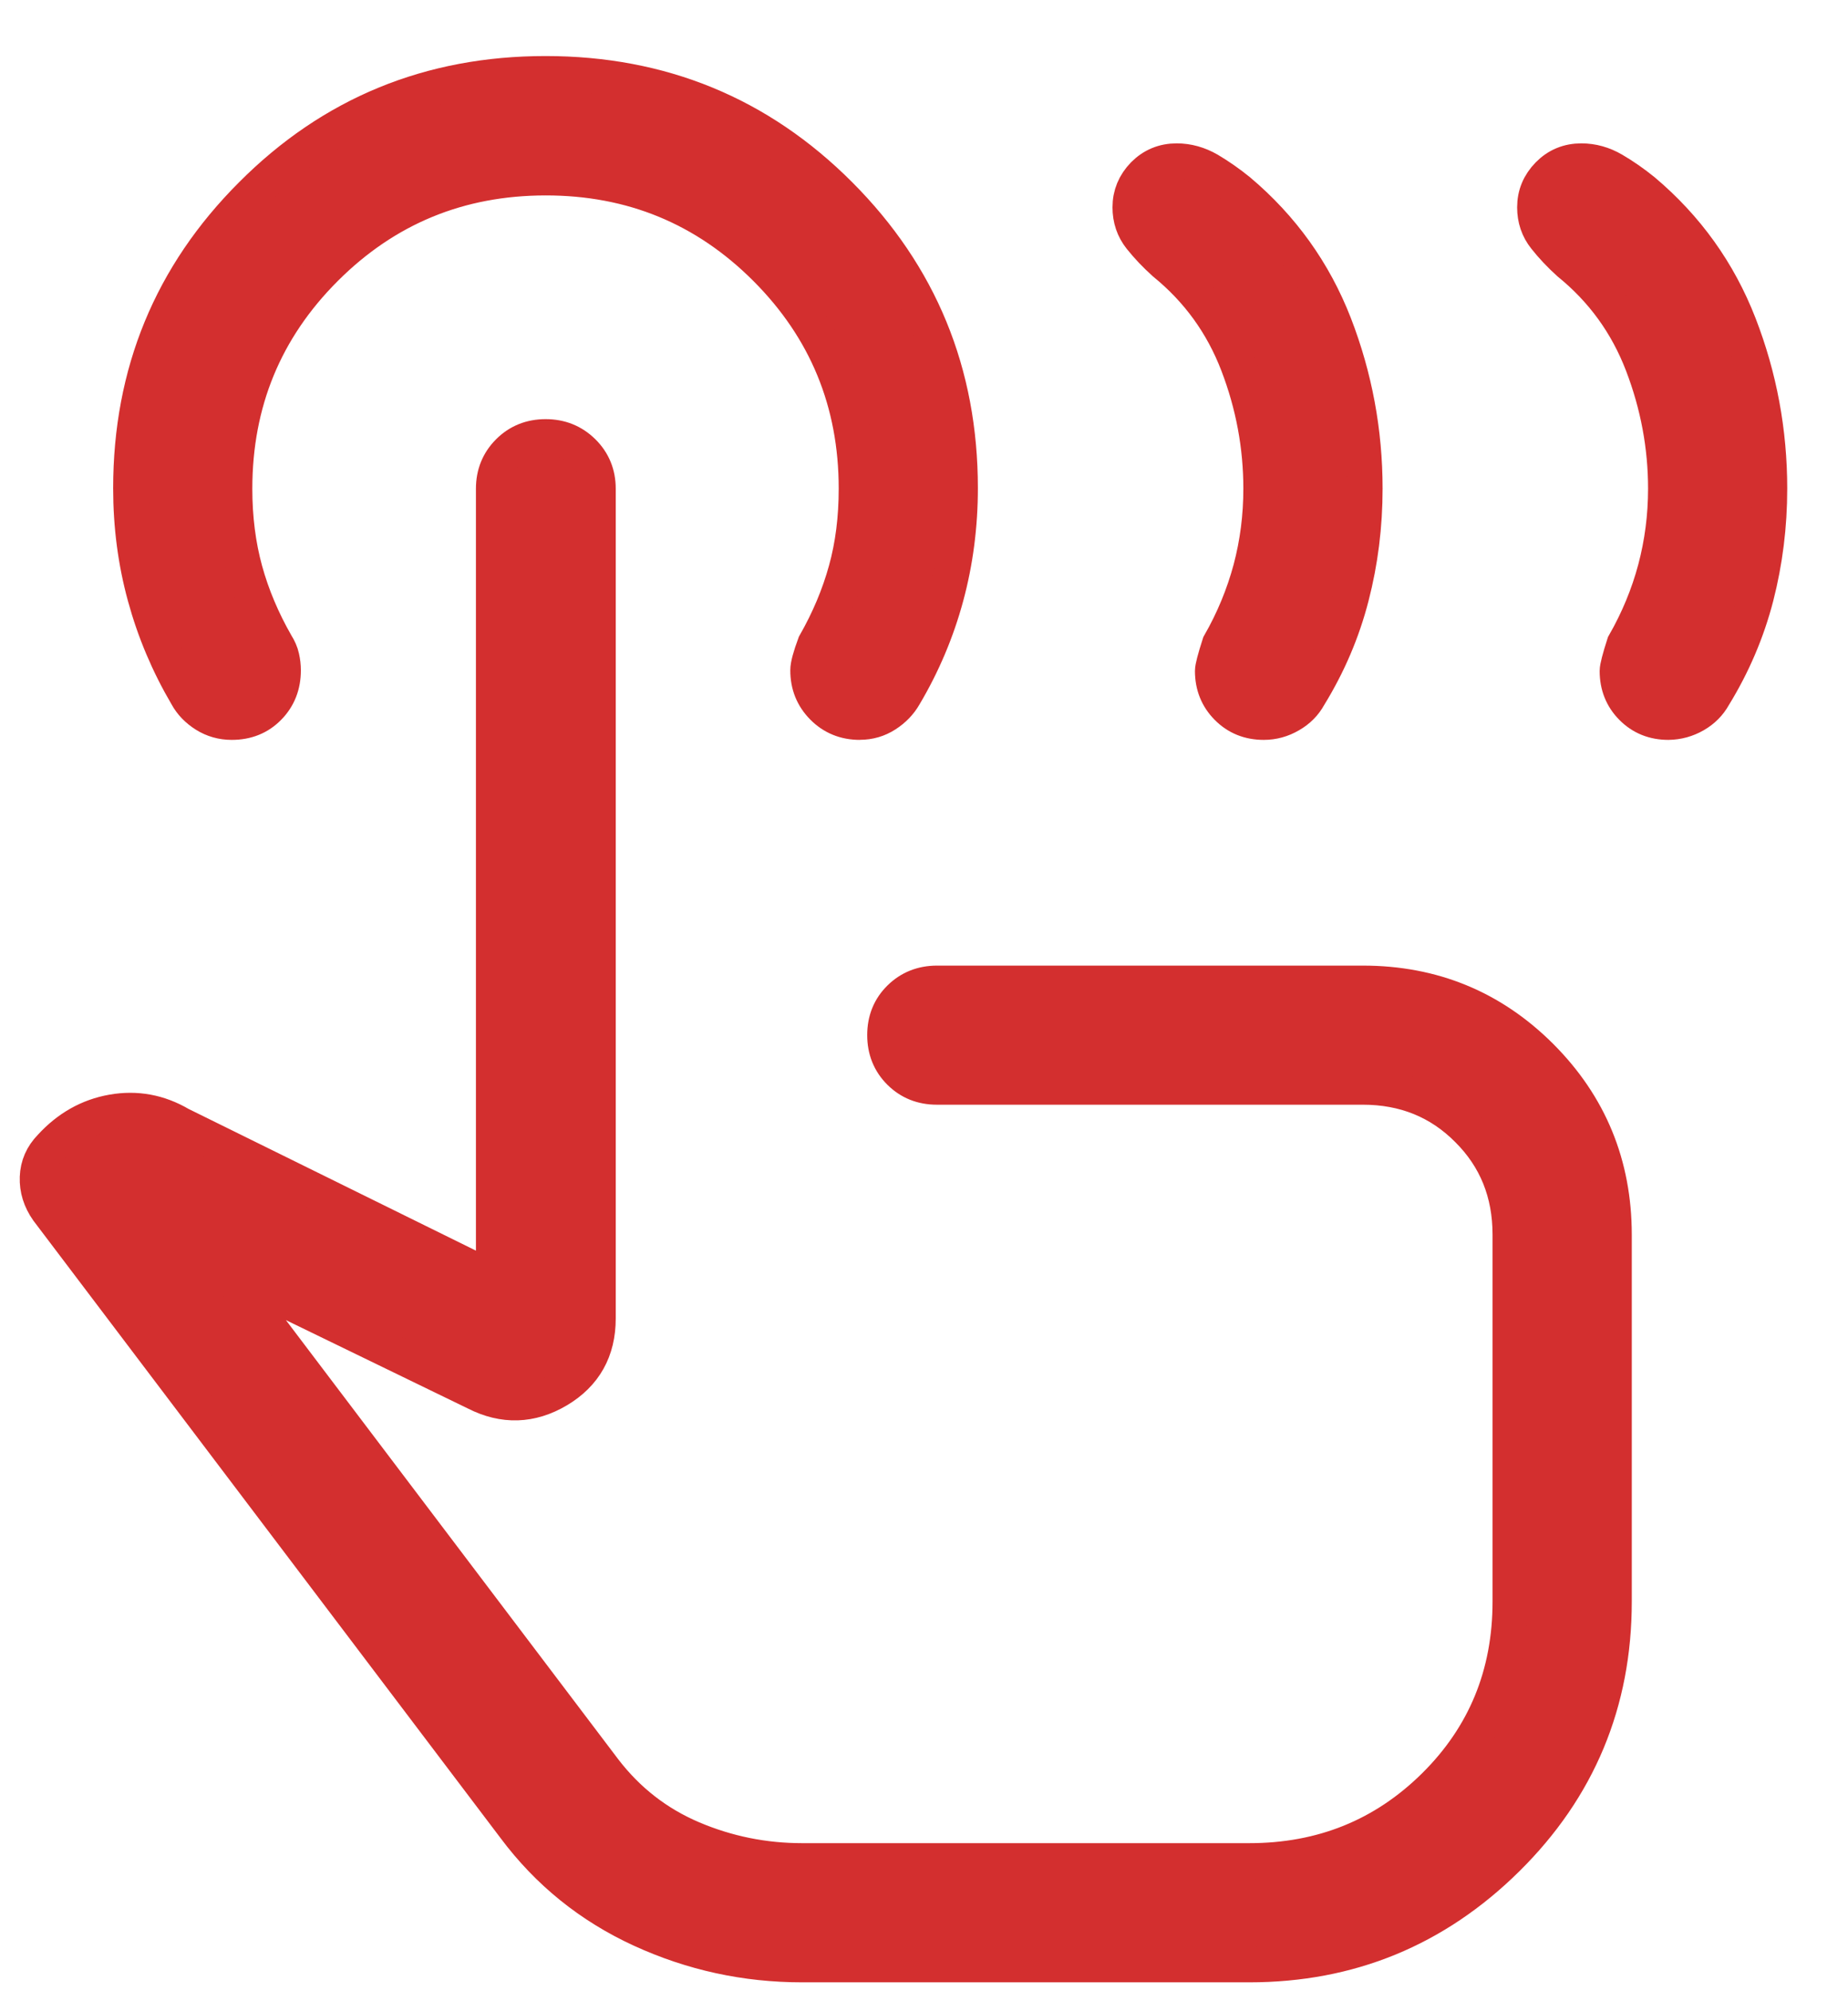 <svg xmlns="http://www.w3.org/2000/svg" fill="none" viewBox="0 0 26 28" height="28" width="26">
<path fill="#D32F2F" d="M23.473 10.154C23.268 10.154 23.097 10.085 22.96 9.946C22.824 9.809 22.756 9.638 22.756 9.435C22.756 9.387 22.788 9.261 22.853 9.059C23.048 8.719 23.194 8.366 23.291 8.002C23.388 7.637 23.437 7.26 23.437 6.871C23.437 6.274 23.328 5.691 23.11 5.123C22.892 4.555 22.548 4.08 22.076 3.697C21.95 3.583 21.838 3.465 21.741 3.342C21.643 3.22 21.595 3.077 21.595 2.915C21.595 2.74 21.658 2.588 21.785 2.458C21.911 2.33 22.066 2.266 22.248 2.266C22.405 2.266 22.555 2.308 22.697 2.391C22.841 2.475 22.982 2.573 23.12 2.685C23.73 3.199 24.178 3.824 24.465 4.561C24.752 5.3 24.895 6.07 24.895 6.871C24.895 7.392 24.832 7.897 24.706 8.388C24.579 8.879 24.38 9.346 24.108 9.788C24.047 9.898 23.96 9.986 23.845 10.052C23.73 10.118 23.606 10.152 23.473 10.154ZM17.78 10.154C17.575 10.154 17.404 10.085 17.267 9.946C17.131 9.809 17.062 9.638 17.062 9.435C17.062 9.387 17.095 9.261 17.16 9.059C17.355 8.719 17.5 8.366 17.598 8.002C17.695 7.637 17.743 7.26 17.743 6.871C17.743 6.274 17.635 5.691 17.417 5.123C17.199 4.555 16.855 4.08 16.384 3.697C16.257 3.583 16.145 3.465 16.047 3.342C15.95 3.22 15.902 3.077 15.902 2.915C15.902 2.74 15.965 2.588 16.091 2.458C16.218 2.33 16.373 2.266 16.555 2.266C16.711 2.266 16.862 2.308 17.006 2.391C17.148 2.475 17.289 2.573 17.427 2.685C18.037 3.199 18.485 3.824 18.772 4.561C19.058 5.3 19.202 6.07 19.202 6.871C19.202 7.392 19.139 7.897 19.012 8.388C18.886 8.879 18.686 9.346 18.414 9.788C18.354 9.898 18.267 9.986 18.152 10.052C18.036 10.12 17.912 10.154 17.78 10.154ZM11.284 27.625C10.492 27.625 9.738 27.461 9.021 27.132C8.305 26.803 7.712 26.325 7.242 25.696L0.671 17.016C0.57 16.872 0.522 16.718 0.528 16.555C0.534 16.391 0.596 16.25 0.714 16.129C0.958 15.862 1.247 15.698 1.582 15.639C1.918 15.58 2.236 15.638 2.537 15.815L6.946 17.988V6.873C6.946 6.667 7.016 6.494 7.156 6.354C7.296 6.214 7.469 6.144 7.677 6.144C7.884 6.144 8.058 6.214 8.2 6.354C8.342 6.494 8.413 6.667 8.413 6.873V18.54C8.413 18.987 8.225 19.322 7.849 19.546C7.472 19.769 7.087 19.782 6.694 19.582L3.194 17.883L8.501 24.892C8.833 25.324 9.246 25.645 9.74 25.855C10.233 26.064 10.748 26.168 11.286 26.168H17.576C18.602 26.168 19.471 25.817 20.182 25.115C20.893 24.412 21.249 23.547 21.249 22.521V17.361C21.249 16.773 21.05 16.28 20.651 15.883C20.255 15.484 19.762 15.284 19.174 15.284H13.18C12.974 15.284 12.801 15.215 12.661 15.076C12.521 14.937 12.451 14.763 12.451 14.555C12.451 14.347 12.521 14.174 12.661 14.036C12.801 13.898 12.974 13.829 13.18 13.828H19.174C20.156 13.828 20.99 14.171 21.677 14.857C22.363 15.544 22.707 16.378 22.708 17.361V22.519C22.708 23.938 22.205 25.143 21.2 26.136C20.195 27.129 18.987 27.625 17.576 27.625H11.284ZM12.098 10.154C11.891 10.154 11.718 10.084 11.578 9.943C11.438 9.802 11.368 9.629 11.369 9.424C11.369 9.356 11.402 9.235 11.467 9.059C11.661 8.719 11.807 8.373 11.904 8.021C12.002 7.669 12.05 7.286 12.05 6.871C12.05 5.656 11.625 4.623 10.774 3.772C9.923 2.922 8.89 2.497 7.675 2.498C6.46 2.499 5.427 2.924 4.576 3.774C3.725 4.624 3.3 5.657 3.3 6.873C3.3 7.286 3.349 7.669 3.446 8.022C3.543 8.375 3.689 8.721 3.883 9.06C3.922 9.122 3.949 9.182 3.962 9.243C3.976 9.304 3.983 9.365 3.983 9.426C3.983 9.633 3.915 9.807 3.778 9.946C3.642 10.085 3.47 10.154 3.261 10.154C3.125 10.154 3 10.119 2.887 10.048C2.775 9.977 2.689 9.888 2.631 9.781C2.371 9.339 2.175 8.875 2.042 8.388C1.908 7.9 1.842 7.393 1.842 6.866C1.842 5.246 2.408 3.87 3.541 2.739C4.671 1.605 6.05 1.038 7.675 1.038C9.301 1.038 10.679 1.604 11.811 2.737C12.943 3.87 13.508 5.245 13.508 6.864C13.508 7.391 13.442 7.899 13.31 8.387C13.178 8.875 12.982 9.339 12.721 9.779C12.66 9.886 12.574 9.975 12.464 10.046C12.354 10.117 12.232 10.153 12.098 10.153"></path>
<path stroke-width="0.5" stroke="#D32F2F" d="M12.098 10.154C11.891 10.154 11.718 10.084 11.578 9.943C11.438 9.802 11.368 9.629 11.369 9.424C11.369 9.356 11.402 9.235 11.467 9.059C11.661 8.719 11.807 8.373 11.904 8.021C12.002 7.669 12.05 7.286 12.05 6.871C12.05 5.656 11.625 4.623 10.774 3.772C9.923 2.922 8.89 2.497 7.675 2.498C6.46 2.499 5.427 2.924 4.576 3.774C3.725 4.624 3.3 5.657 3.3 6.873C3.3 7.286 3.349 7.669 3.446 8.022C3.543 8.375 3.689 8.721 3.883 9.06C3.922 9.122 3.949 9.182 3.962 9.243C3.976 9.304 3.983 9.365 3.983 9.426C3.983 9.633 3.915 9.807 3.778 9.946C3.642 10.085 3.47 10.154 3.261 10.154C3.125 10.154 3 10.119 2.887 10.048C2.775 9.977 2.689 9.888 2.631 9.781C2.371 9.339 2.175 8.875 2.042 8.388C1.908 7.9 1.842 7.393 1.842 6.866C1.842 5.246 2.408 3.87 3.541 2.739C4.671 1.605 6.05 1.038 7.675 1.038C9.301 1.038 10.679 1.604 11.811 2.737C12.943 3.87 13.508 5.245 13.508 6.864C13.508 7.391 13.442 7.899 13.31 8.387C13.178 8.875 12.982 9.339 12.721 9.779C12.66 9.886 12.574 9.975 12.464 10.046C12.354 10.117 12.232 10.153 12.098 10.153M23.473 10.154C23.268 10.154 23.097 10.085 22.96 9.946C22.824 9.809 22.756 9.638 22.756 9.435C22.756 9.387 22.788 9.261 22.853 9.059C23.048 8.719 23.194 8.366 23.291 8.002C23.388 7.637 23.437 7.26 23.437 6.871C23.437 6.274 23.328 5.691 23.11 5.123C22.892 4.555 22.548 4.08 22.076 3.697C21.95 3.583 21.838 3.465 21.741 3.342C21.643 3.22 21.595 3.077 21.595 2.915C21.595 2.74 21.658 2.588 21.785 2.458C21.911 2.33 22.066 2.266 22.248 2.266C22.405 2.266 22.555 2.308 22.697 2.391C22.841 2.475 22.982 2.573 23.12 2.685C23.73 3.199 24.178 3.824 24.465 4.561C24.752 5.3 24.895 6.07 24.895 6.871C24.895 7.392 24.832 7.897 24.706 8.388C24.579 8.879 24.38 9.346 24.108 9.788C24.047 9.898 23.96 9.986 23.845 10.052C23.73 10.118 23.606 10.152 23.473 10.154ZM17.78 10.154C17.575 10.154 17.404 10.085 17.267 9.946C17.131 9.809 17.062 9.638 17.062 9.435C17.062 9.387 17.095 9.261 17.16 9.059C17.355 8.719 17.5 8.366 17.598 8.002C17.695 7.637 17.743 7.26 17.743 6.871C17.743 6.274 17.635 5.691 17.417 5.123C17.199 4.555 16.855 4.08 16.384 3.697C16.257 3.583 16.145 3.465 16.047 3.342C15.95 3.22 15.902 3.077 15.902 2.915C15.902 2.74 15.965 2.588 16.091 2.458C16.218 2.33 16.373 2.266 16.555 2.266C16.711 2.266 16.862 2.308 17.006 2.391C17.148 2.475 17.289 2.573 17.427 2.685C18.037 3.199 18.485 3.824 18.772 4.561C19.058 5.3 19.202 6.07 19.202 6.871C19.202 7.392 19.139 7.897 19.012 8.388C18.886 8.879 18.686 9.346 18.414 9.788C18.354 9.898 18.267 9.986 18.152 10.052C18.036 10.12 17.912 10.154 17.78 10.154ZM11.284 27.625C10.492 27.625 9.738 27.461 9.021 27.132C8.305 26.803 7.712 26.325 7.242 25.696L0.671 17.016C0.57 16.872 0.522 16.718 0.528 16.555C0.534 16.391 0.596 16.25 0.714 16.129C0.958 15.862 1.247 15.698 1.582 15.639C1.918 15.58 2.236 15.638 2.537 15.815L6.946 17.988V6.873C6.946 6.667 7.016 6.494 7.156 6.354C7.296 6.214 7.469 6.144 7.677 6.144C7.884 6.144 8.058 6.214 8.2 6.354C8.342 6.494 8.413 6.667 8.413 6.873V18.54C8.413 18.987 8.225 19.322 7.849 19.546C7.472 19.769 7.087 19.782 6.694 19.582L3.194 17.883L8.501 24.892C8.833 25.324 9.246 25.645 9.74 25.855C10.233 26.064 10.748 26.168 11.286 26.168H17.576C18.602 26.168 19.471 25.817 20.182 25.115C20.893 24.412 21.249 23.547 21.249 22.521V17.361C21.249 16.773 21.05 16.28 20.651 15.883C20.255 15.484 19.762 15.284 19.174 15.284H13.18C12.974 15.284 12.801 15.215 12.661 15.076C12.521 14.937 12.451 14.763 12.451 14.555C12.451 14.347 12.521 14.174 12.661 14.036C12.801 13.898 12.974 13.829 13.18 13.828H19.174C20.156 13.828 20.99 14.171 21.677 14.857C22.363 15.544 22.707 16.378 22.708 17.361V22.519C22.708 23.938 22.205 25.143 21.2 26.136C20.195 27.129 18.987 27.625 17.576 27.625H11.284Z"></path>
</svg>
